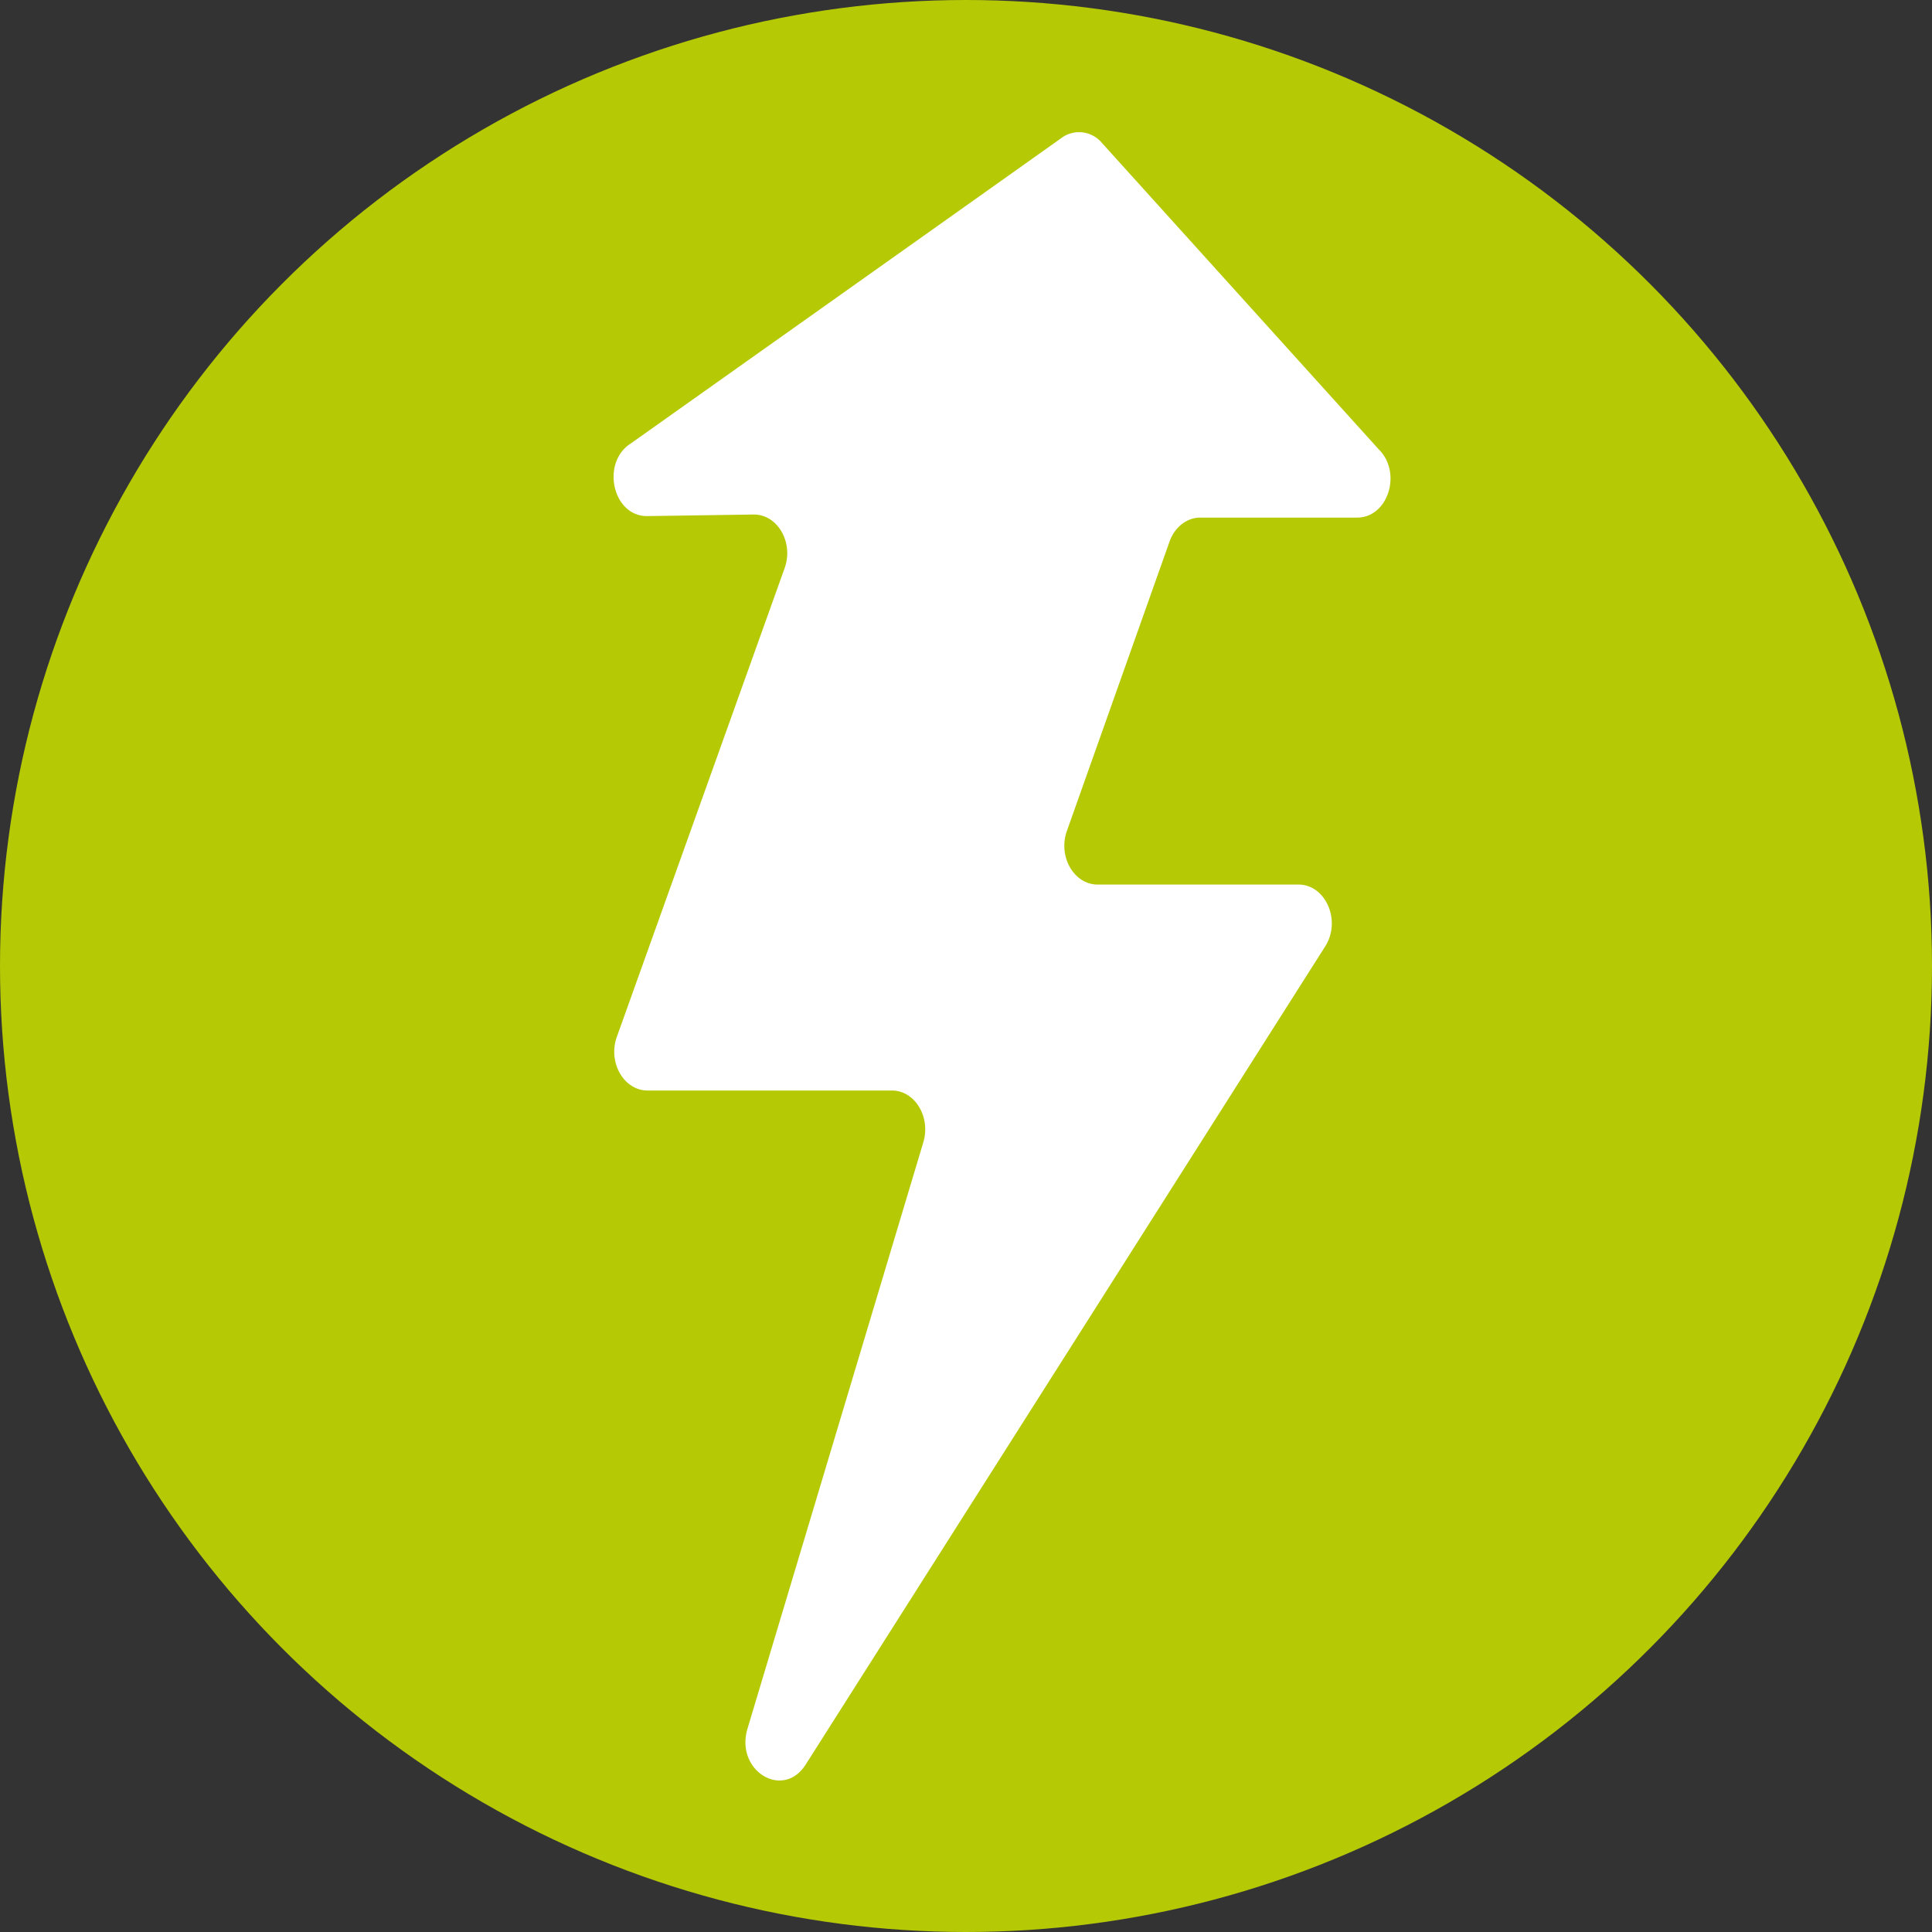 <svg xmlns="http://www.w3.org/2000/svg" id="Layer_1" data-name="Layer 1" viewBox="0 0 497 497"><rect x="0" y="0" width="497" height="497" fill="#333333" stroke="none"/><defs><style>.cls-1{fill:#b6c905;}.cls-2{fill:#fff;}</style></defs><circle class="cls-1" cx="248.5" cy="248.5" r="248.5"></circle><path class="cls-2" d="M208.27,455.91,341.91,245.44c4.18-6.58.14-15.89-6.89-15.89H283.37c-6.1,0-10.25-7.22-7.92-13.78l26.41-74.45c1.32-3.73,4.45-6.17,7.92-6.17h40.34c8,0,11.64-11.64,5.5-17.62L284.06,38.32a7.64,7.64,0,0,0-9.55-1.14l-36,25.55-8.08,5.73-8.71,6.18L163.38,116c-7.91,4.93-4.81,18.89,4.16,18.76l27.3-.4c6.16-.09,10.39,7.19,8,13.8L159.68,268.73c-2.35,6.56,1.8,13.8,7.91,13.8h62.85c5.91,0,10,6.78,8.1,13.26L193.29,446.7C190.05,457.5,202.43,465.11,208.27,455.91Z" transform="translate(-1 -2)"></path></svg>